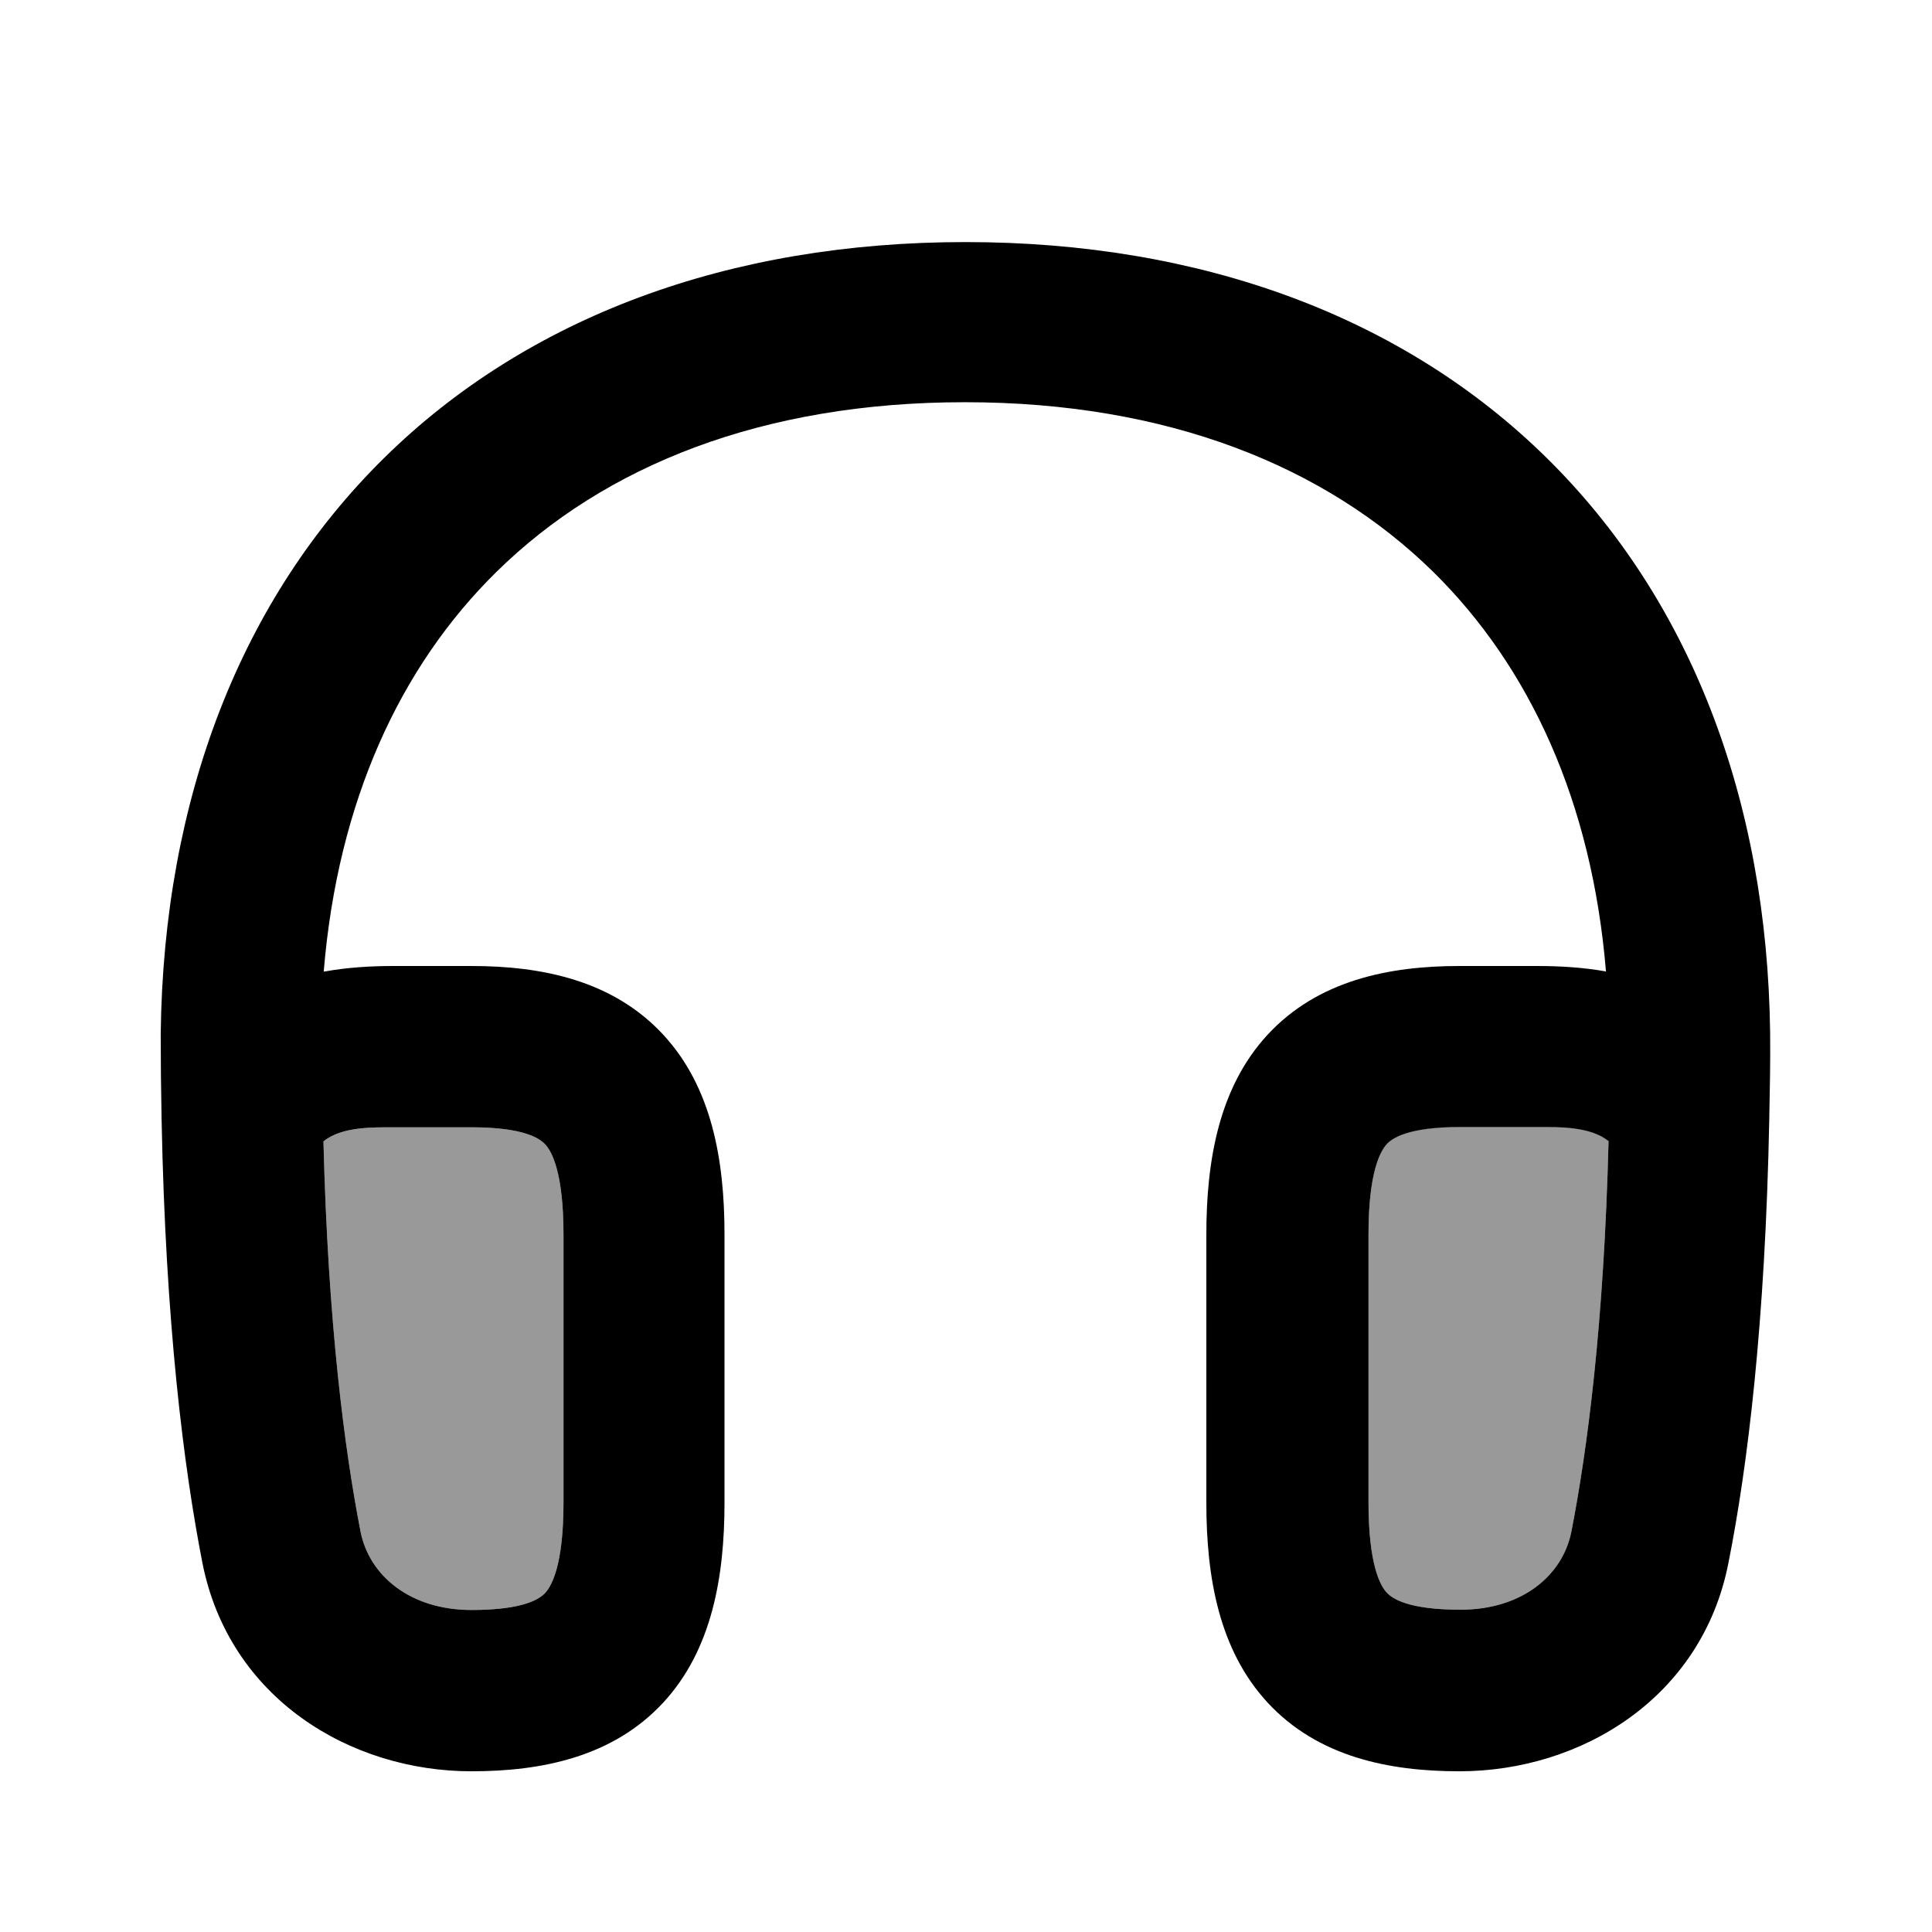 <svg xmlns="http://www.w3.org/2000/svg" viewBox="0 0 672 672"><!--! Font Awesome Pro 7.1.0 by @fontawesome - https://fontawesome.com License - https://fontawesome.com/license (Commercial License) Copyright 2025 Fonticons, Inc. --><path opacity=".4" fill="currentColor" d="M112.5 396.9C114.1 460.7 119.9 504.4 125.4 532.7C128.4 548 142.6 560 164 560C182.5 560 187.8 556 189.6 554.1C191.9 551.6 196 544.3 196 522.7L196 429.4C196 407.8 191.9 400.4 189.6 398C187.8 396.1 182.5 392.1 164 392.1L136.2 392.1C128.7 392.1 118.6 392.1 112.5 397zM476 429.3L476 522.6C476 544.2 480.1 551.6 482.4 554C484.2 555.9 489.5 559.9 508 559.9C529.4 559.9 543.6 548 546.6 532.6C552.1 504.3 557.9 460.6 559.5 396.8C553.4 391.9 543.3 391.9 535.8 391.9L508 391.9C489.5 391.9 484.2 395.9 482.4 397.8C480.1 400.3 476 407.6 476 429.2z"/><path fill="currentColor" d="M113 337.9C120.8 336.5 128.8 336 137 336L164 336C188.5 336 213.2 341 230.7 359.9C247.6 378.2 252 403.5 252 429.4L252 522.7C252 548.5 247.6 573.9 230.7 592.2C213.2 611.1 188.5 616.1 164 616.1C121.8 616.1 79.7 590.7 70.4 543.6C63.9 510.3 57.6 460.6 56.2 389.2C56 379.3 55.9 369.3 55.9 359.4C56.9 277.6 83.9 208.2 133.7 159.2C183.5 110.2 253.6 84.2 335.8 84.2C418 84.2 488.1 110.2 537.9 159.2C587.7 208.2 614.7 277.7 615.7 359.4C615.8 369.3 615.6 379.3 615.4 389.2C614 460.6 607.8 510.4 601.2 543.6C592 590.7 549.8 616.1 507.6 616.1C483.1 616.1 458.4 611.1 440.9 592.2C424 573.9 419.6 548.6 419.6 522.7L419.6 429.4C419.6 403.6 424 378.2 440.9 359.9C458.4 341 483.1 336 507.6 336L534.6 336C542.7 336 550.8 336.5 558.6 337.9C553.7 278.7 532 231.9 498.5 198.9C460.9 162 405.9 139.9 335.6 139.9C265.3 139.9 210.3 161.9 172.7 198.9C139.2 231.8 117.5 278.7 112.6 337.9zM559.5 396.9C553.1 391.8 542.5 392 535 392L508 392C489.5 392 484.2 396 482.4 397.9C480.1 400.4 476 407.7 476 429.3L476 522.6C476 544.2 480.1 551.6 482.4 554C484.2 555.9 489.5 559.9 508 559.9C529.4 559.9 543.6 548 546.6 532.6C552.1 504.3 557.9 460.6 559.5 396.8zM112.5 396.9C114.1 460.7 119.9 504.4 125.4 532.7C128.4 548 142.6 560 164 560C182.5 560 187.8 556 189.6 554.1C191.9 551.6 196 544.3 196 522.7L196 429.4C196 407.8 191.9 400.4 189.6 398C187.8 396.1 182.5 392.1 164 392.1L137 392.1C129.4 392.1 118.8 391.9 112.5 397z"/></svg>